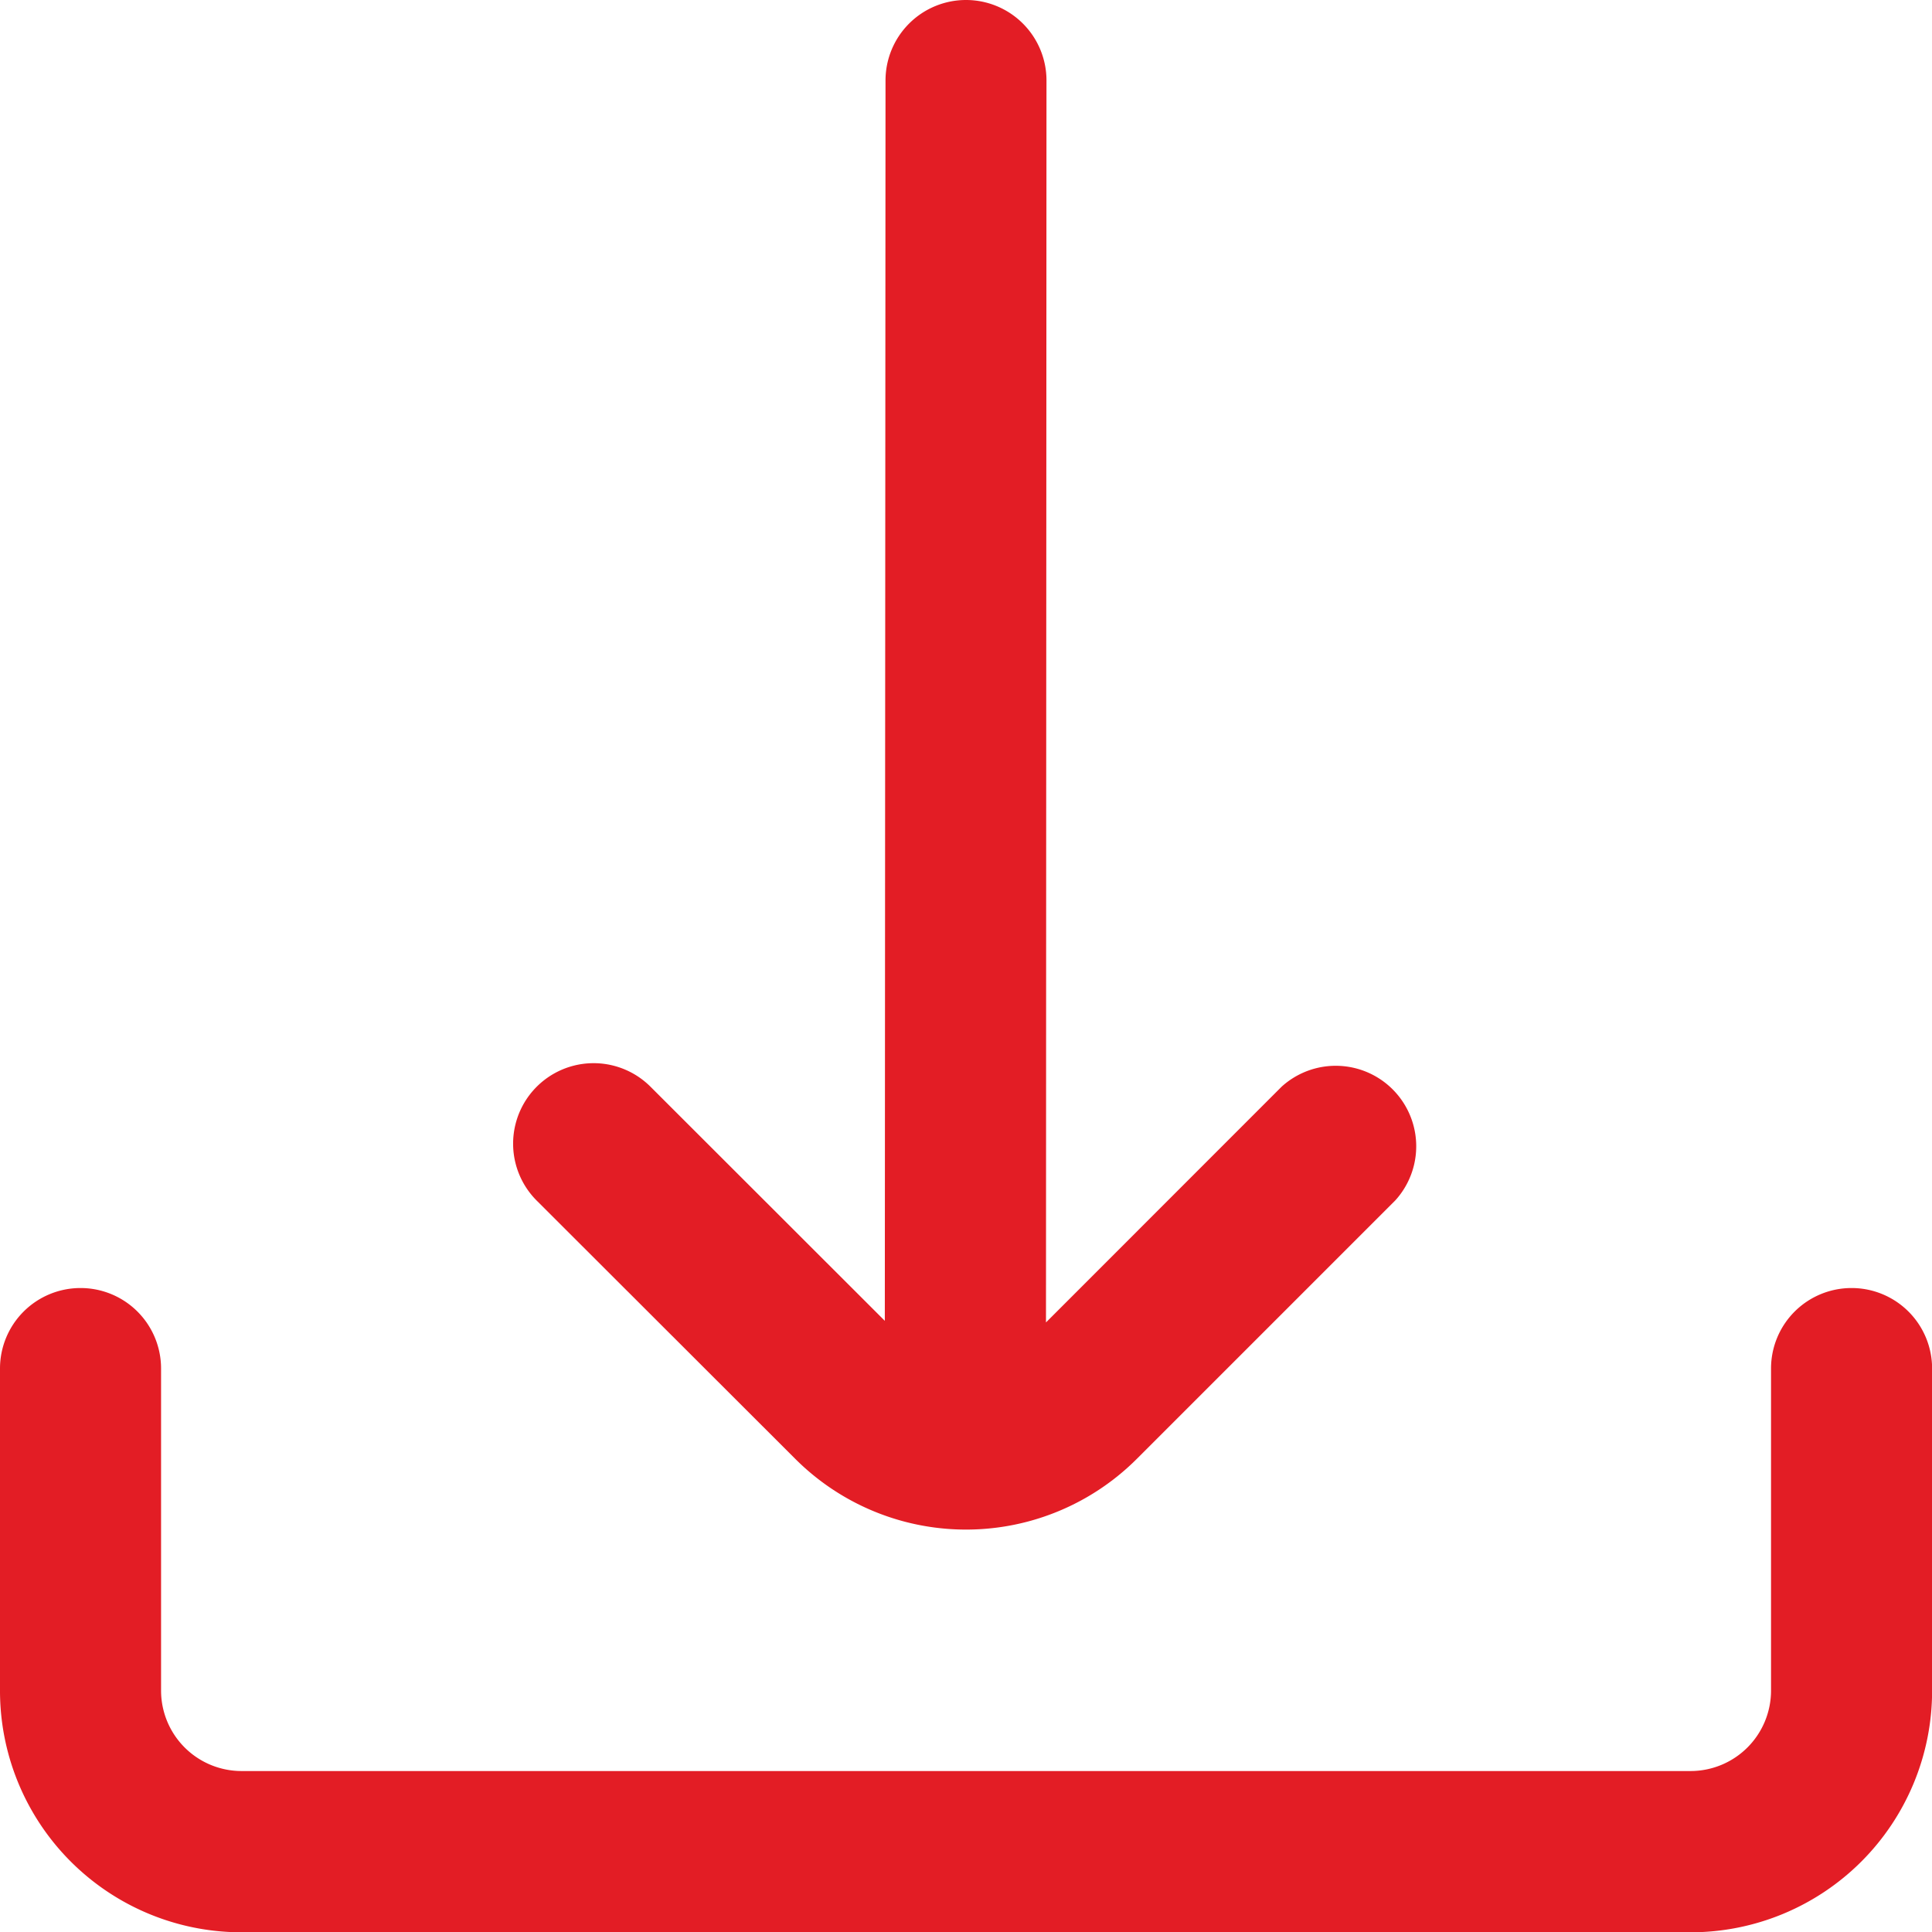 <svg id="download" xmlns="http://www.w3.org/2000/svg" width="19.492" height="19.492" viewBox="0 0 19.492 19.492">
  <path id="Path_44723" data-name="Path 44723" d="M9.22,14.718a2.437,2.437,0,0,0,3.447,0l2.608-2.608a.812.812,0,0,0-1.148-1.146L11.75,13.342,11.755.812A.812.812,0,0,0,10.943,0h0a.812.812,0,0,0-.812.812l-.007,12.514L7.76,10.964a.812.812,0,0,0-1.148,1.149Z" transform="translate(-1.197)" fill="#e31d25"/>
  <path id="Path_44724" data-name="Path 44724" d="M18.68,16h0a.812.812,0,0,0-.812.812v3.249a.812.812,0,0,1-.812.812H2.437a.812.812,0,0,1-.812-.812V16.812A.812.812,0,0,0,.812,16h0A.812.812,0,0,0,0,16.812v3.249A2.437,2.437,0,0,0,2.437,22.5H17.056a2.437,2.437,0,0,0,2.437-2.437V16.812A.812.812,0,0,0,18.68,16Z" transform="translate(0 -3.005)" fill="#e31d25"/>
</svg>
